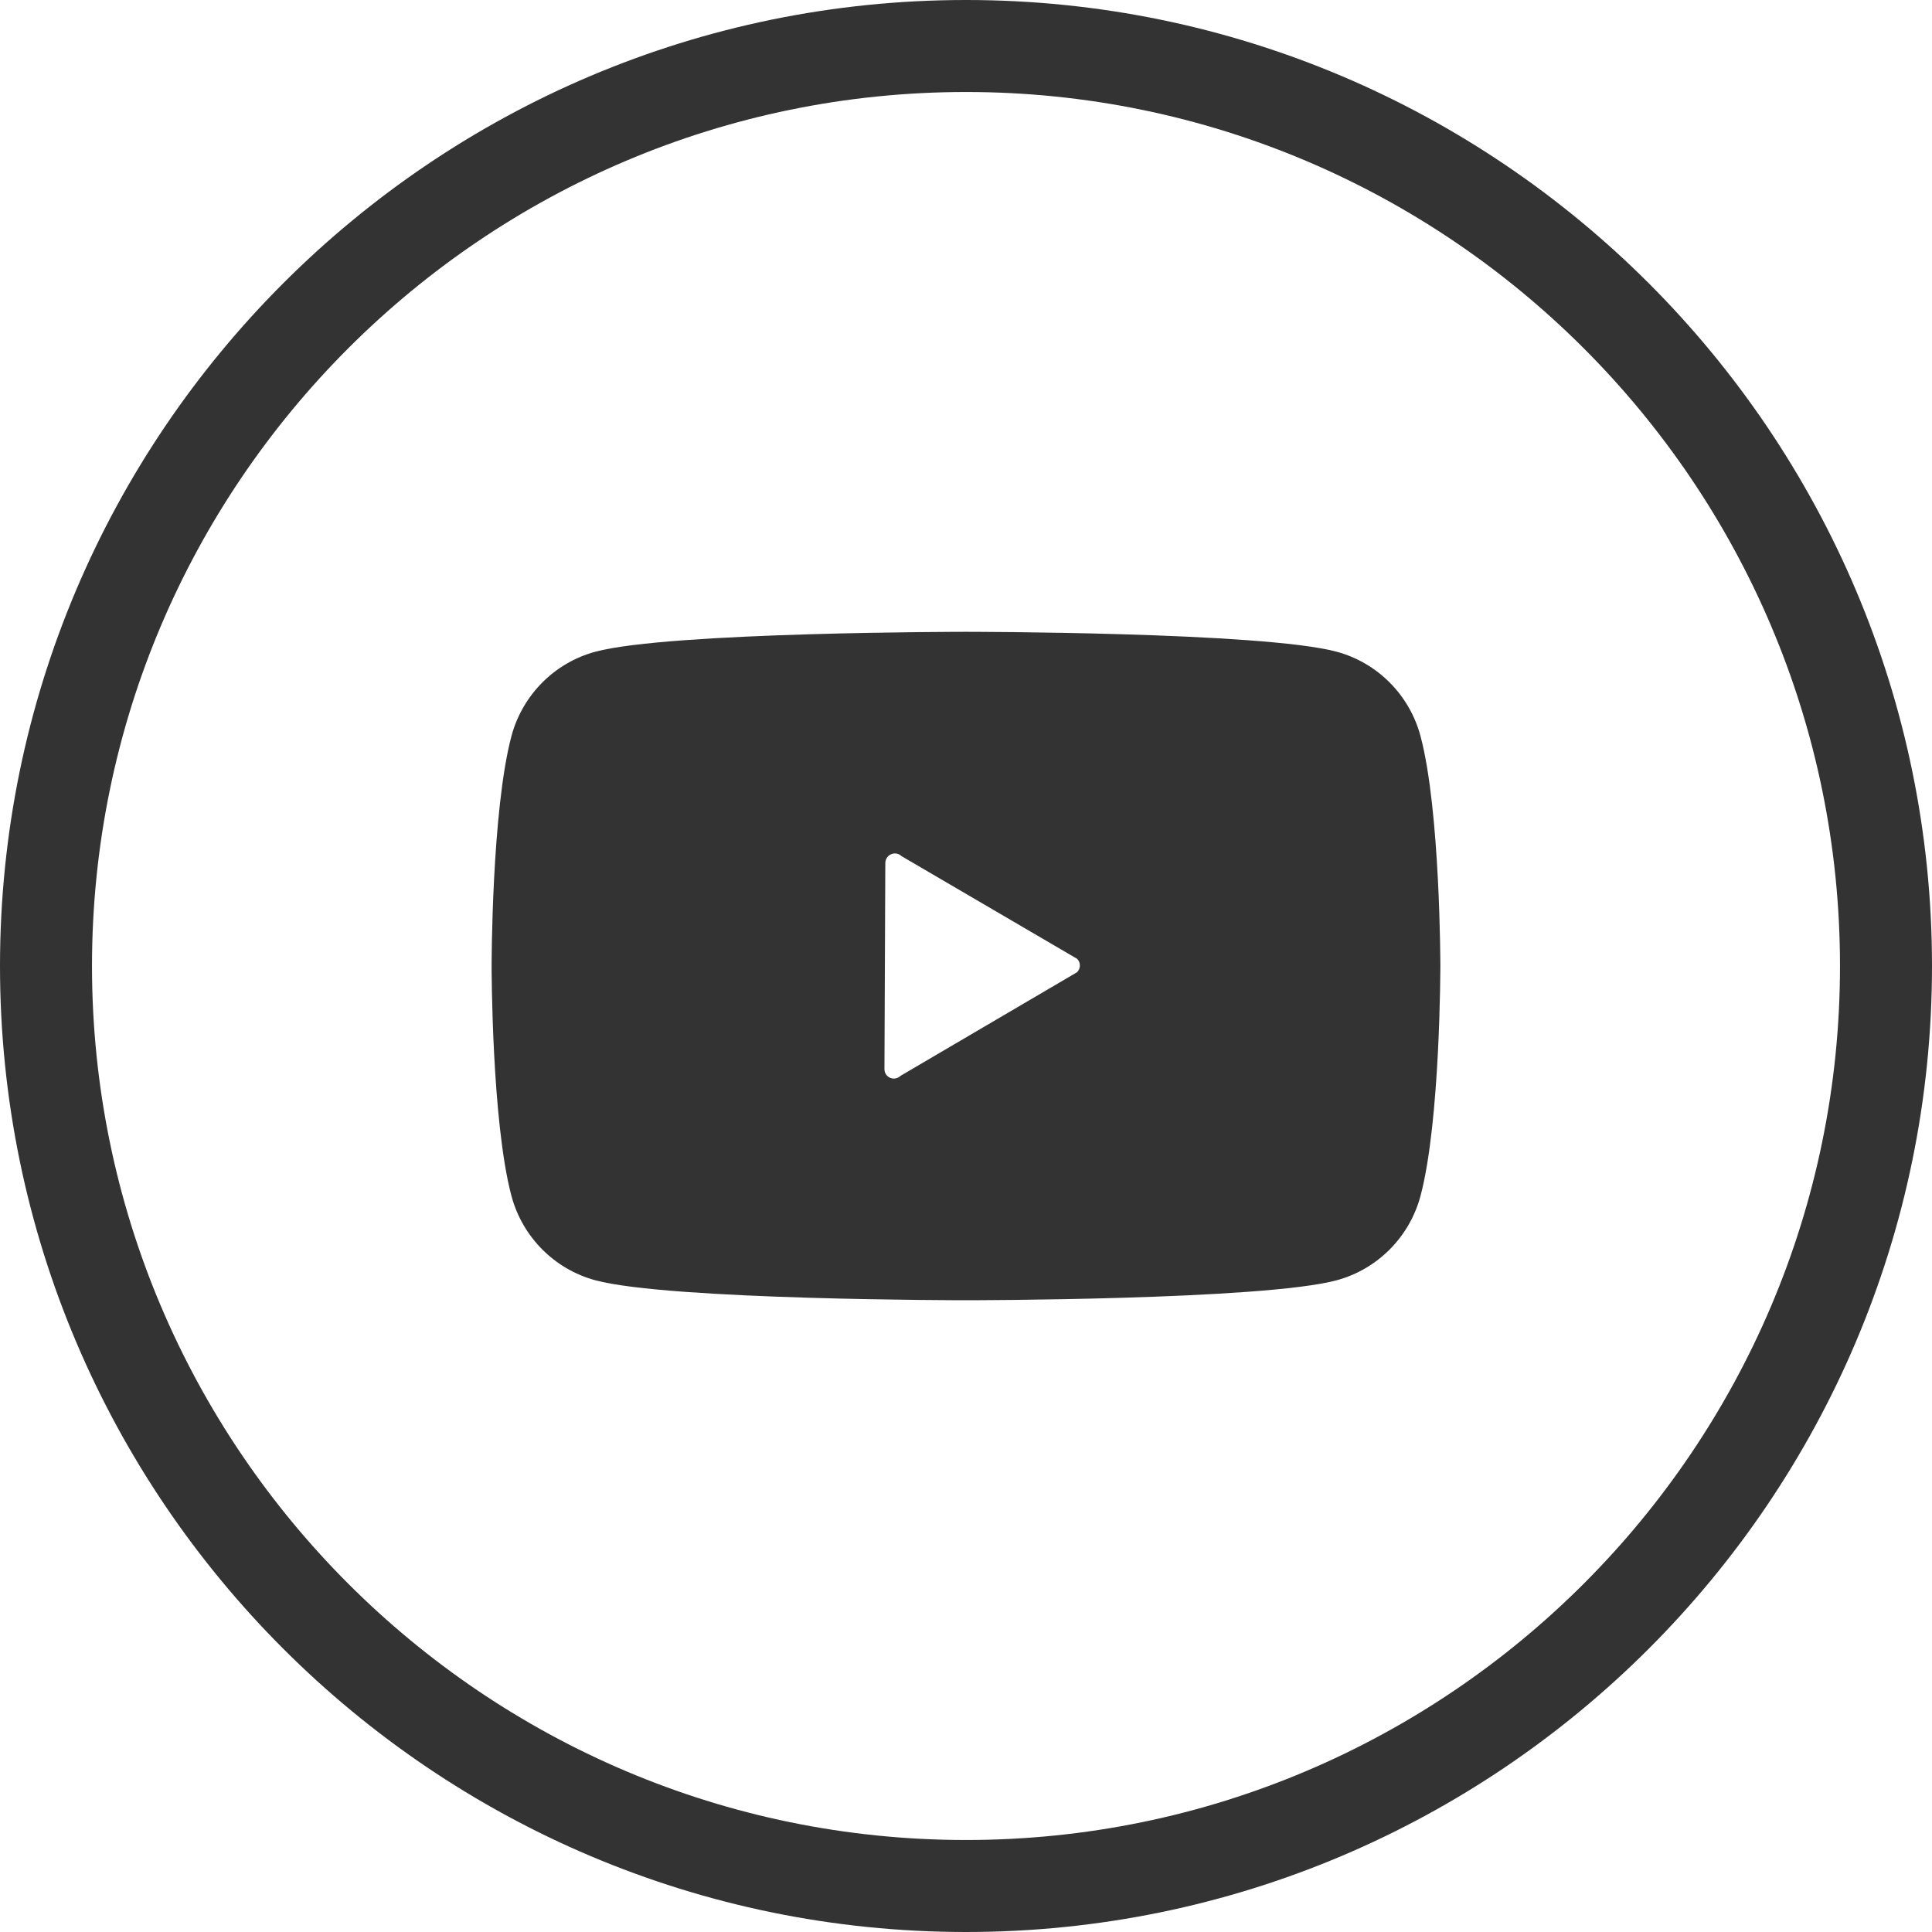 <svg 
 xmlns="http://www.w3.org/2000/svg"
 xmlns:xlink="http://www.w3.org/1999/xlink"
 width="42px" height="42px">
<path fill-rule="evenodd"  fill="rgb(51, 51, 51)"
 d="M21.000,42.000 C9.420,42.000 0.000,32.579 0.000,21.000 C0.000,9.420 9.420,-0.000 21.000,-0.000 C32.580,-0.000 42.000,9.420 42.000,21.000 C42.000,32.579 32.580,42.000 21.000,42.000 ZM21.000,2.000 C10.523,2.000 2.000,10.523 2.000,21.000 C2.000,31.477 10.523,40.000 21.000,40.000 C31.477,40.000 40.000,31.477 40.000,21.000 C40.000,10.523 31.477,2.000 21.000,2.000 ZM29.058,27.832 C27.449,28.266 21.000,28.266 21.000,28.266 C21.000,28.266 14.550,28.266 12.942,27.832 C12.054,27.593 11.356,26.890 11.118,25.996 C10.687,24.378 10.687,21.000 10.687,21.000 C10.687,21.000 10.687,17.622 11.118,16.004 C11.356,15.110 12.054,14.407 12.942,14.168 C14.550,13.735 21.000,13.735 21.000,13.735 C21.000,13.735 27.449,13.735 29.058,14.168 C29.945,14.407 30.644,15.110 30.881,16.004 C31.312,17.622 31.312,21.000 31.312,21.000 C31.312,21.000 31.312,24.378 30.881,25.996 C30.644,26.890 29.945,27.593 29.058,27.832 ZM23.416,20.844 L19.599,18.612 C19.519,18.533 19.389,18.533 19.308,18.613 L19.300,18.622 C19.267,18.658 19.247,18.706 19.246,18.758 L19.227,23.244 C19.227,23.296 19.247,23.344 19.279,23.380 L19.287,23.388 C19.367,23.468 19.498,23.467 19.578,23.387 L23.415,21.135 C23.495,21.054 23.496,20.924 23.416,20.844 Z"/>
</svg>